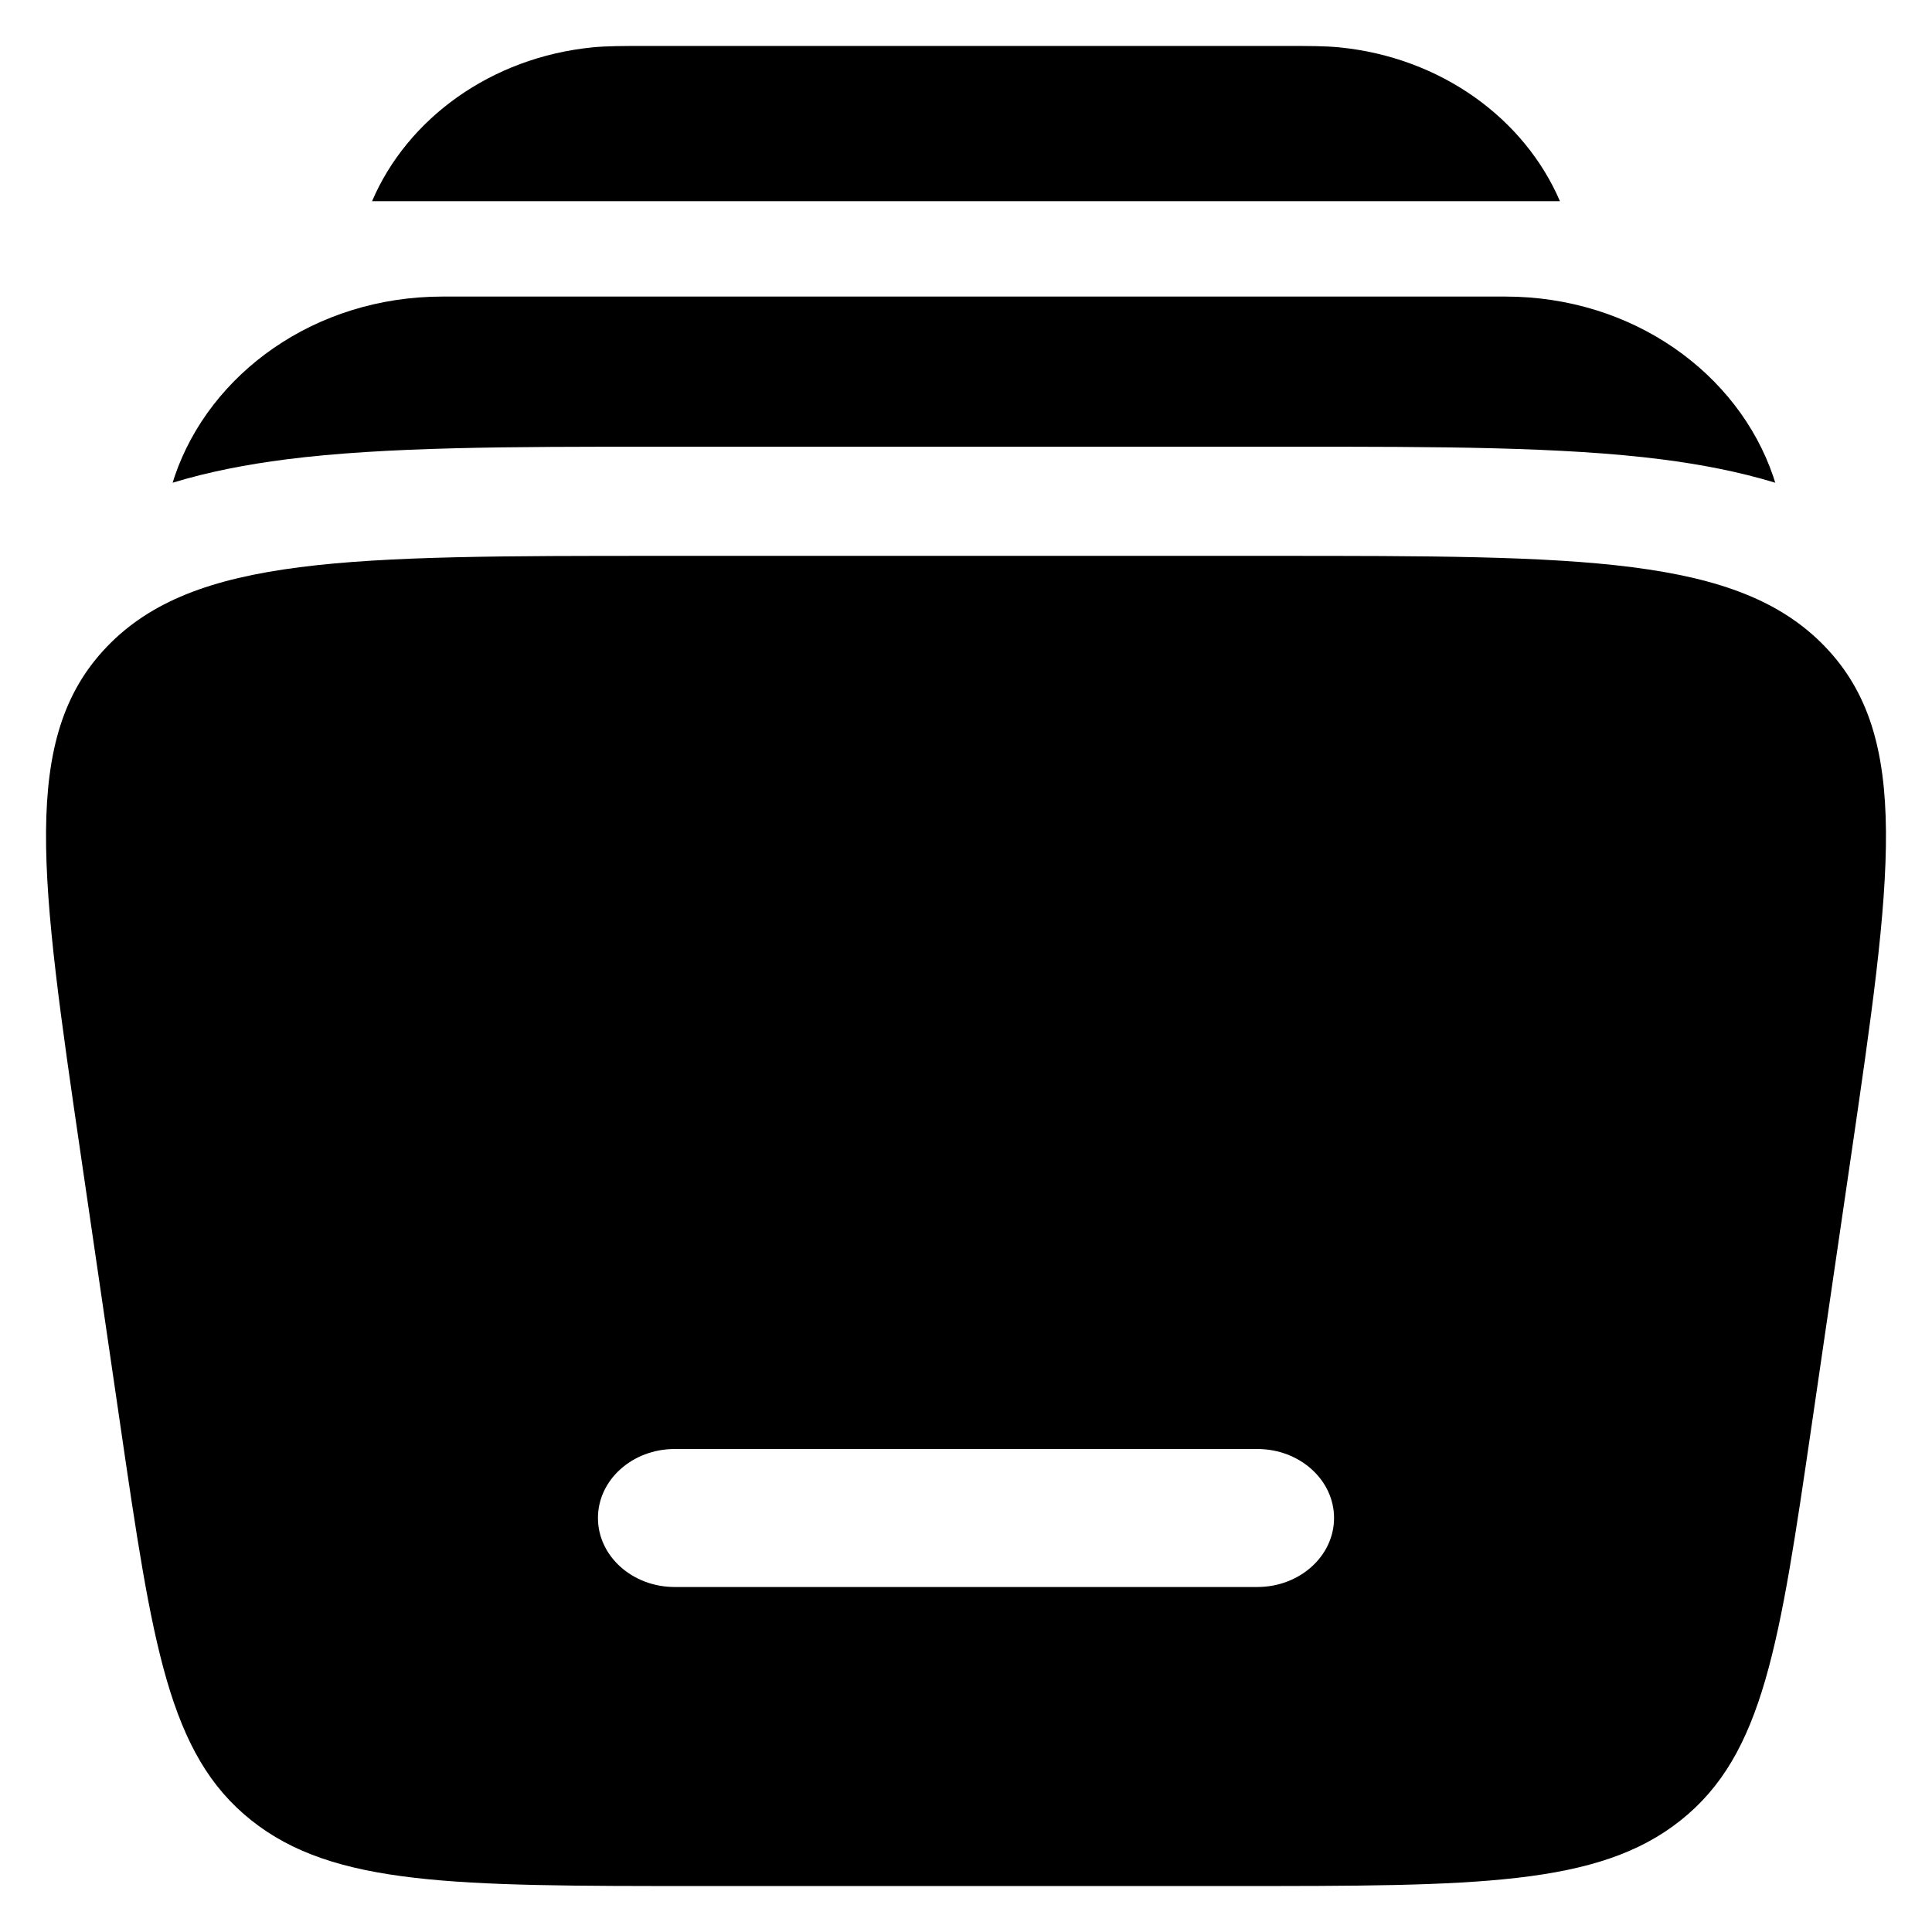<svg width="14" height="14" viewBox="0 0 14 14" fill="none" xmlns="http://www.w3.org/2000/svg">
<path d="M4.673 0.333H9.327C9.482 0.333 9.6 0.333 9.704 0.343C10.443 0.416 11.047 0.86 11.304 1.458H2.696C2.952 0.86 3.557 0.416 4.295 0.343C4.399 0.333 4.518 0.333 4.673 0.333Z" fill="black"/>
<path d="M3.207 2.149C2.28 2.149 1.52 2.708 1.266 3.451C1.261 3.467 1.256 3.482 1.251 3.498C1.516 3.417 1.792 3.365 2.072 3.329C2.792 3.237 3.703 3.237 4.76 3.237L4.839 3.237L9.355 3.237C10.412 3.237 11.322 3.237 12.043 3.329C12.322 3.365 12.598 3.417 12.864 3.498C12.859 3.482 12.854 3.467 12.849 3.451C12.595 2.708 11.835 2.149 10.908 2.149H3.207Z" fill="black"/>
<path fill-rule="evenodd" clip-rule="evenodd" d="M4.782 4.028H9.218C11.468 4.028 12.593 4.028 13.225 4.686C13.857 5.344 13.708 6.36 13.411 8.393L13.129 10.321C12.896 11.915 12.779 12.712 12.181 13.189C11.583 13.667 10.701 13.667 8.936 13.667H5.063C3.299 13.667 2.417 13.667 1.819 13.189C1.221 12.712 1.104 11.915 0.871 10.321L0.589 8.393C0.292 6.36 0.143 5.344 0.775 4.686C1.407 4.028 2.532 4.028 4.782 4.028ZM4.333 11C4.333 10.724 4.582 10.5 4.889 10.5H9.111C9.418 10.5 9.667 10.724 9.667 11C9.667 11.276 9.418 11.5 9.111 11.5H4.889C4.582 11.5 4.333 11.276 4.333 11Z" fill="black"/>
</svg>
